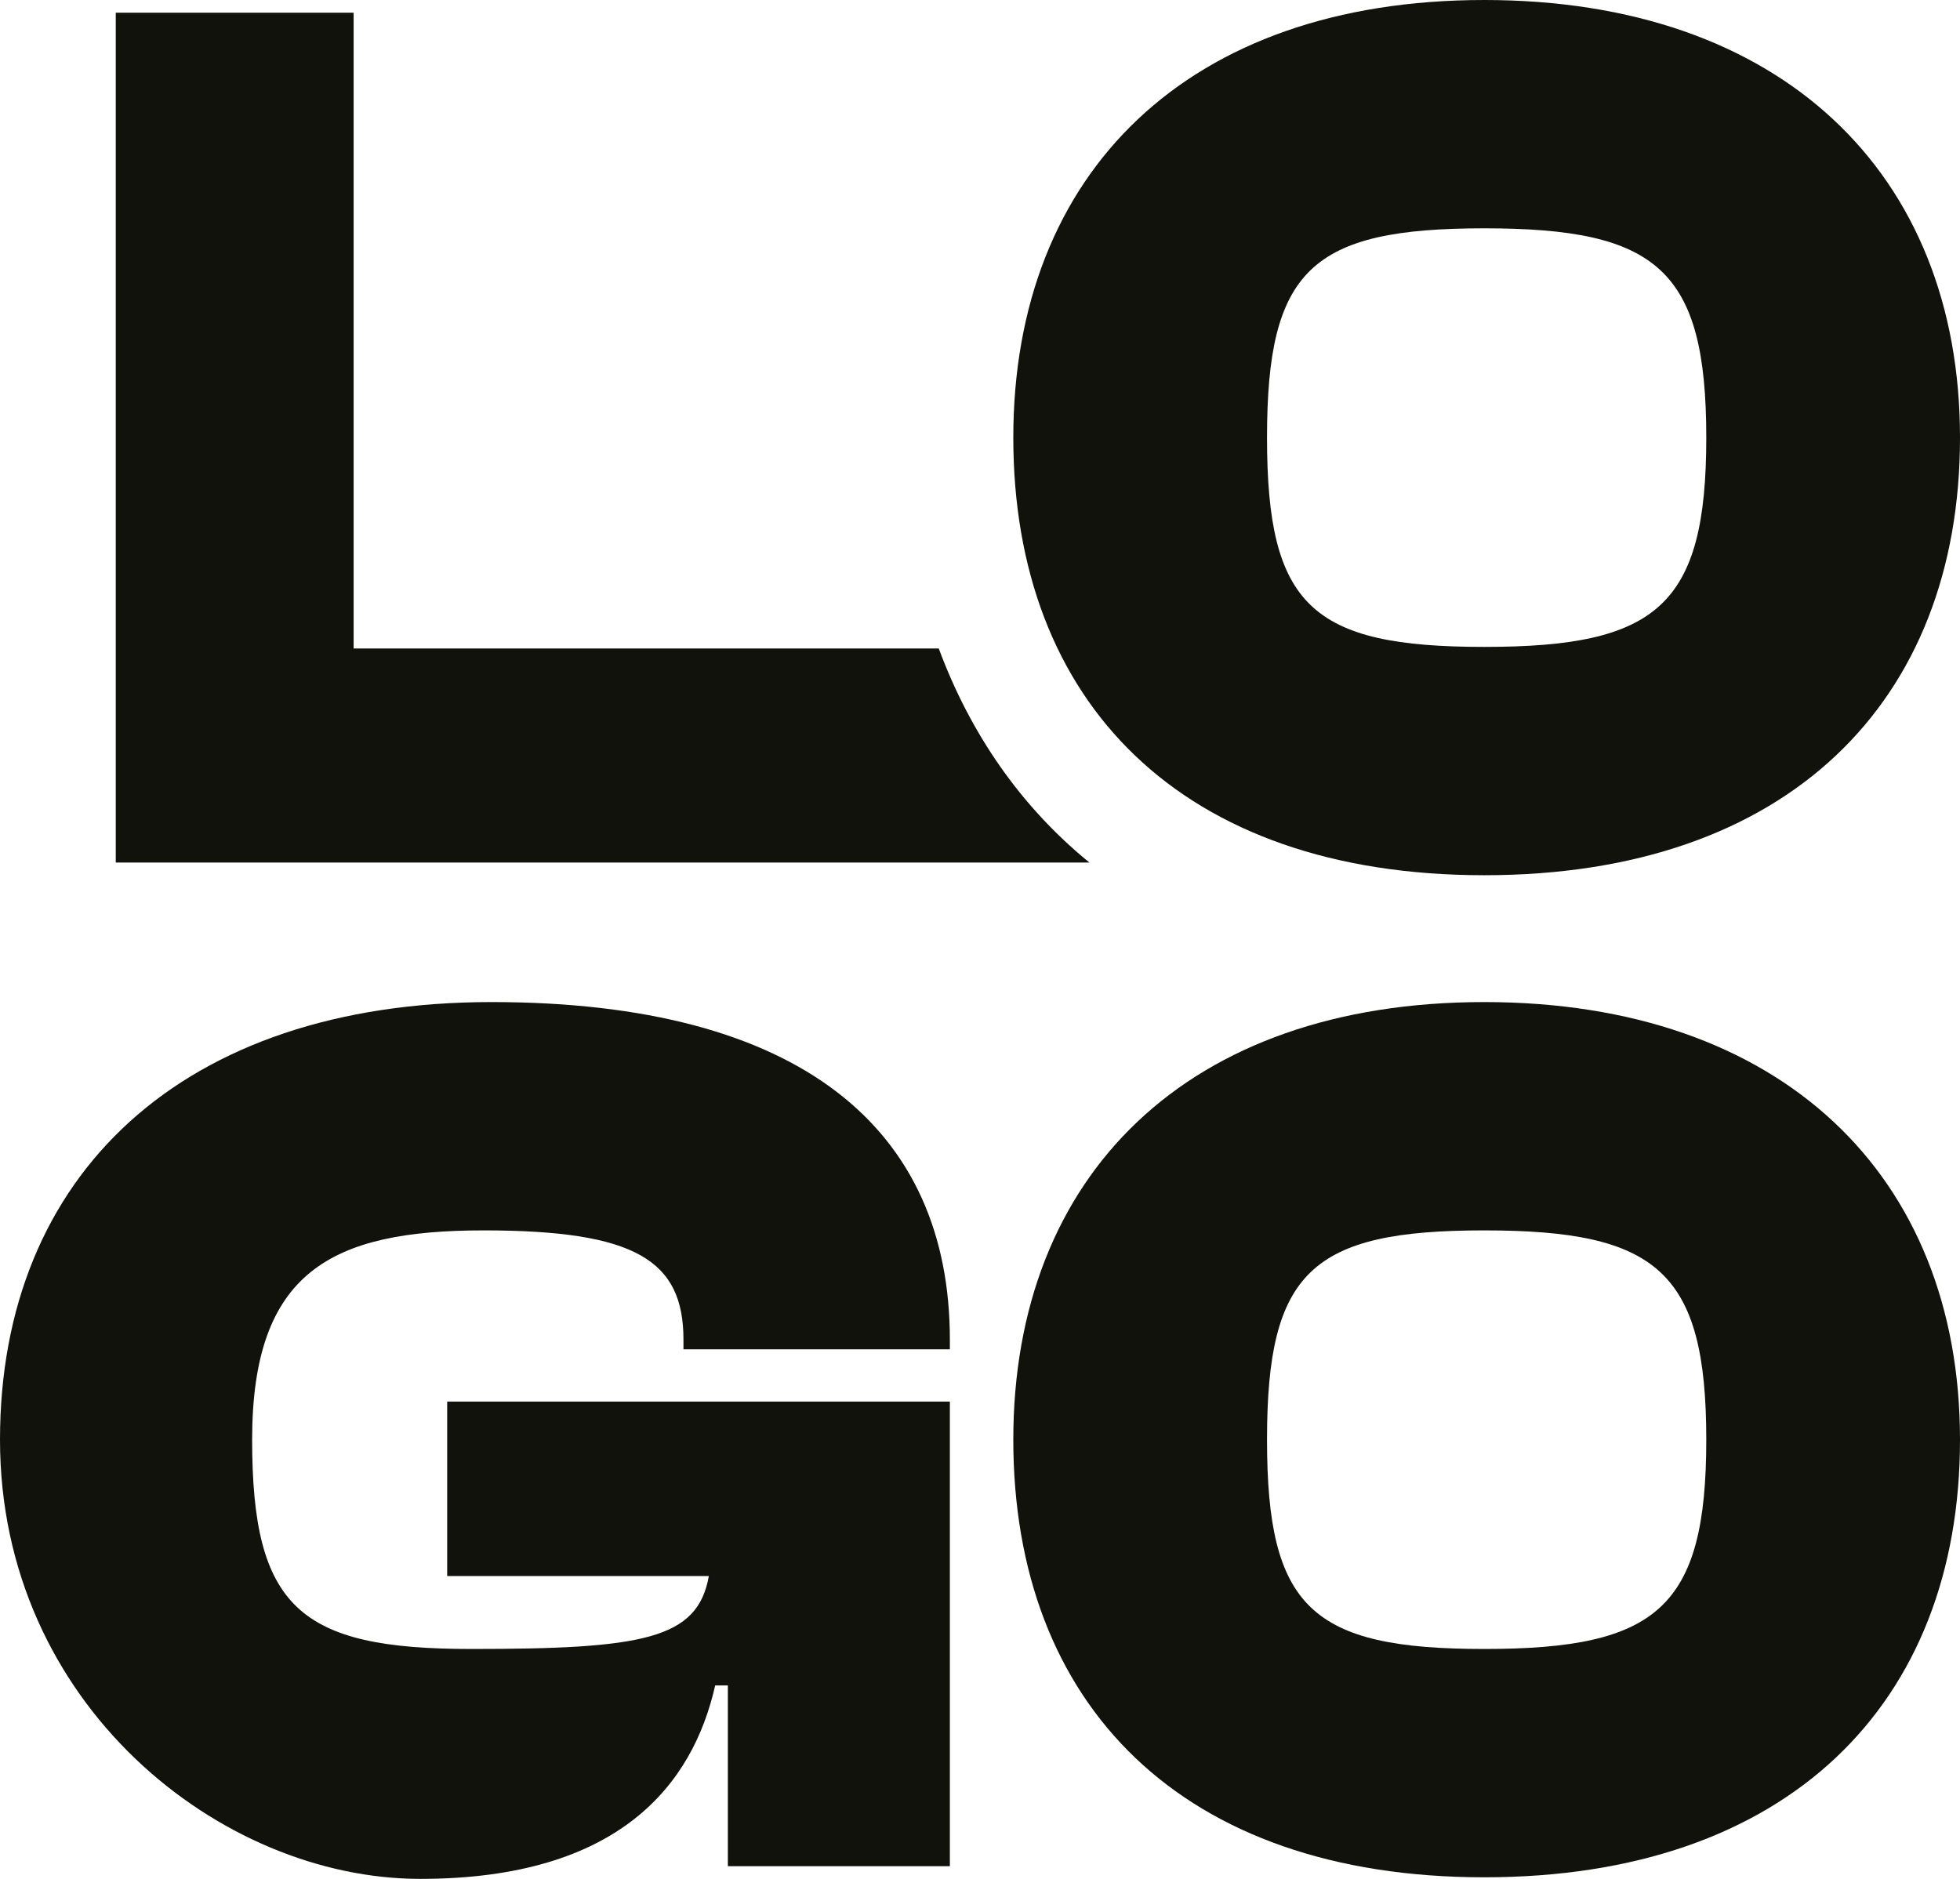 <svg xmlns="http://www.w3.org/2000/svg" id="Ebene_1" data-name="Ebene 1" viewBox="0 0 123.6 118.5"><defs><style>      .cls-1 {        fill: #12120d;      }    </style></defs><path class="cls-1" d="M59.2,40.9H22.3V.8H7.3v53.6h61.4c-4.3-3.5-7.5-8.1-9.5-13.5Z"></path><path class="cls-1" d="M63.9,27.6c0-16.7,11-27.6,29.7-27.6s30,10.9,30,27.6-10.9,27.6-30,27.6-29.7-10.9-29.7-27.6ZM107.6,27.6c0-10.6-3.1-13.2-14-13.2s-13.7,2.6-13.7,13.2,2.8,13.2,13.7,13.2,14-2.6,14-13.2Z"></path><path class="cls-1" d="M0,90.8c0-16.7,11.5-27.6,31-27.6s28.9,8,28.9,21.3v.6h-16.8v-.6c0-5-3-6.9-12.6-6.9s-14.6,2.6-14.6,13.2,3,13.2,13.8,13.2,14.3-.6,15-4.6h-16.5v-11h31.7v29.3h-14v-11.4h-.8c-1.4,6.2-6,12.2-18.6,12.2S0,107.5,0,90.8Z"></path><path class="cls-1" d="M63.9,90.8c0-16.7,11-27.6,29.7-27.6s30,10.9,30,27.6-10.9,27.6-30,27.6-29.7-10.9-29.7-27.6ZM107.6,90.8c0-10.6-3.1-13.2-14-13.2s-13.7,2.6-13.7,13.2,2.8,13.2,13.7,13.2,14-2.6,14-13.2Z"></path></svg>